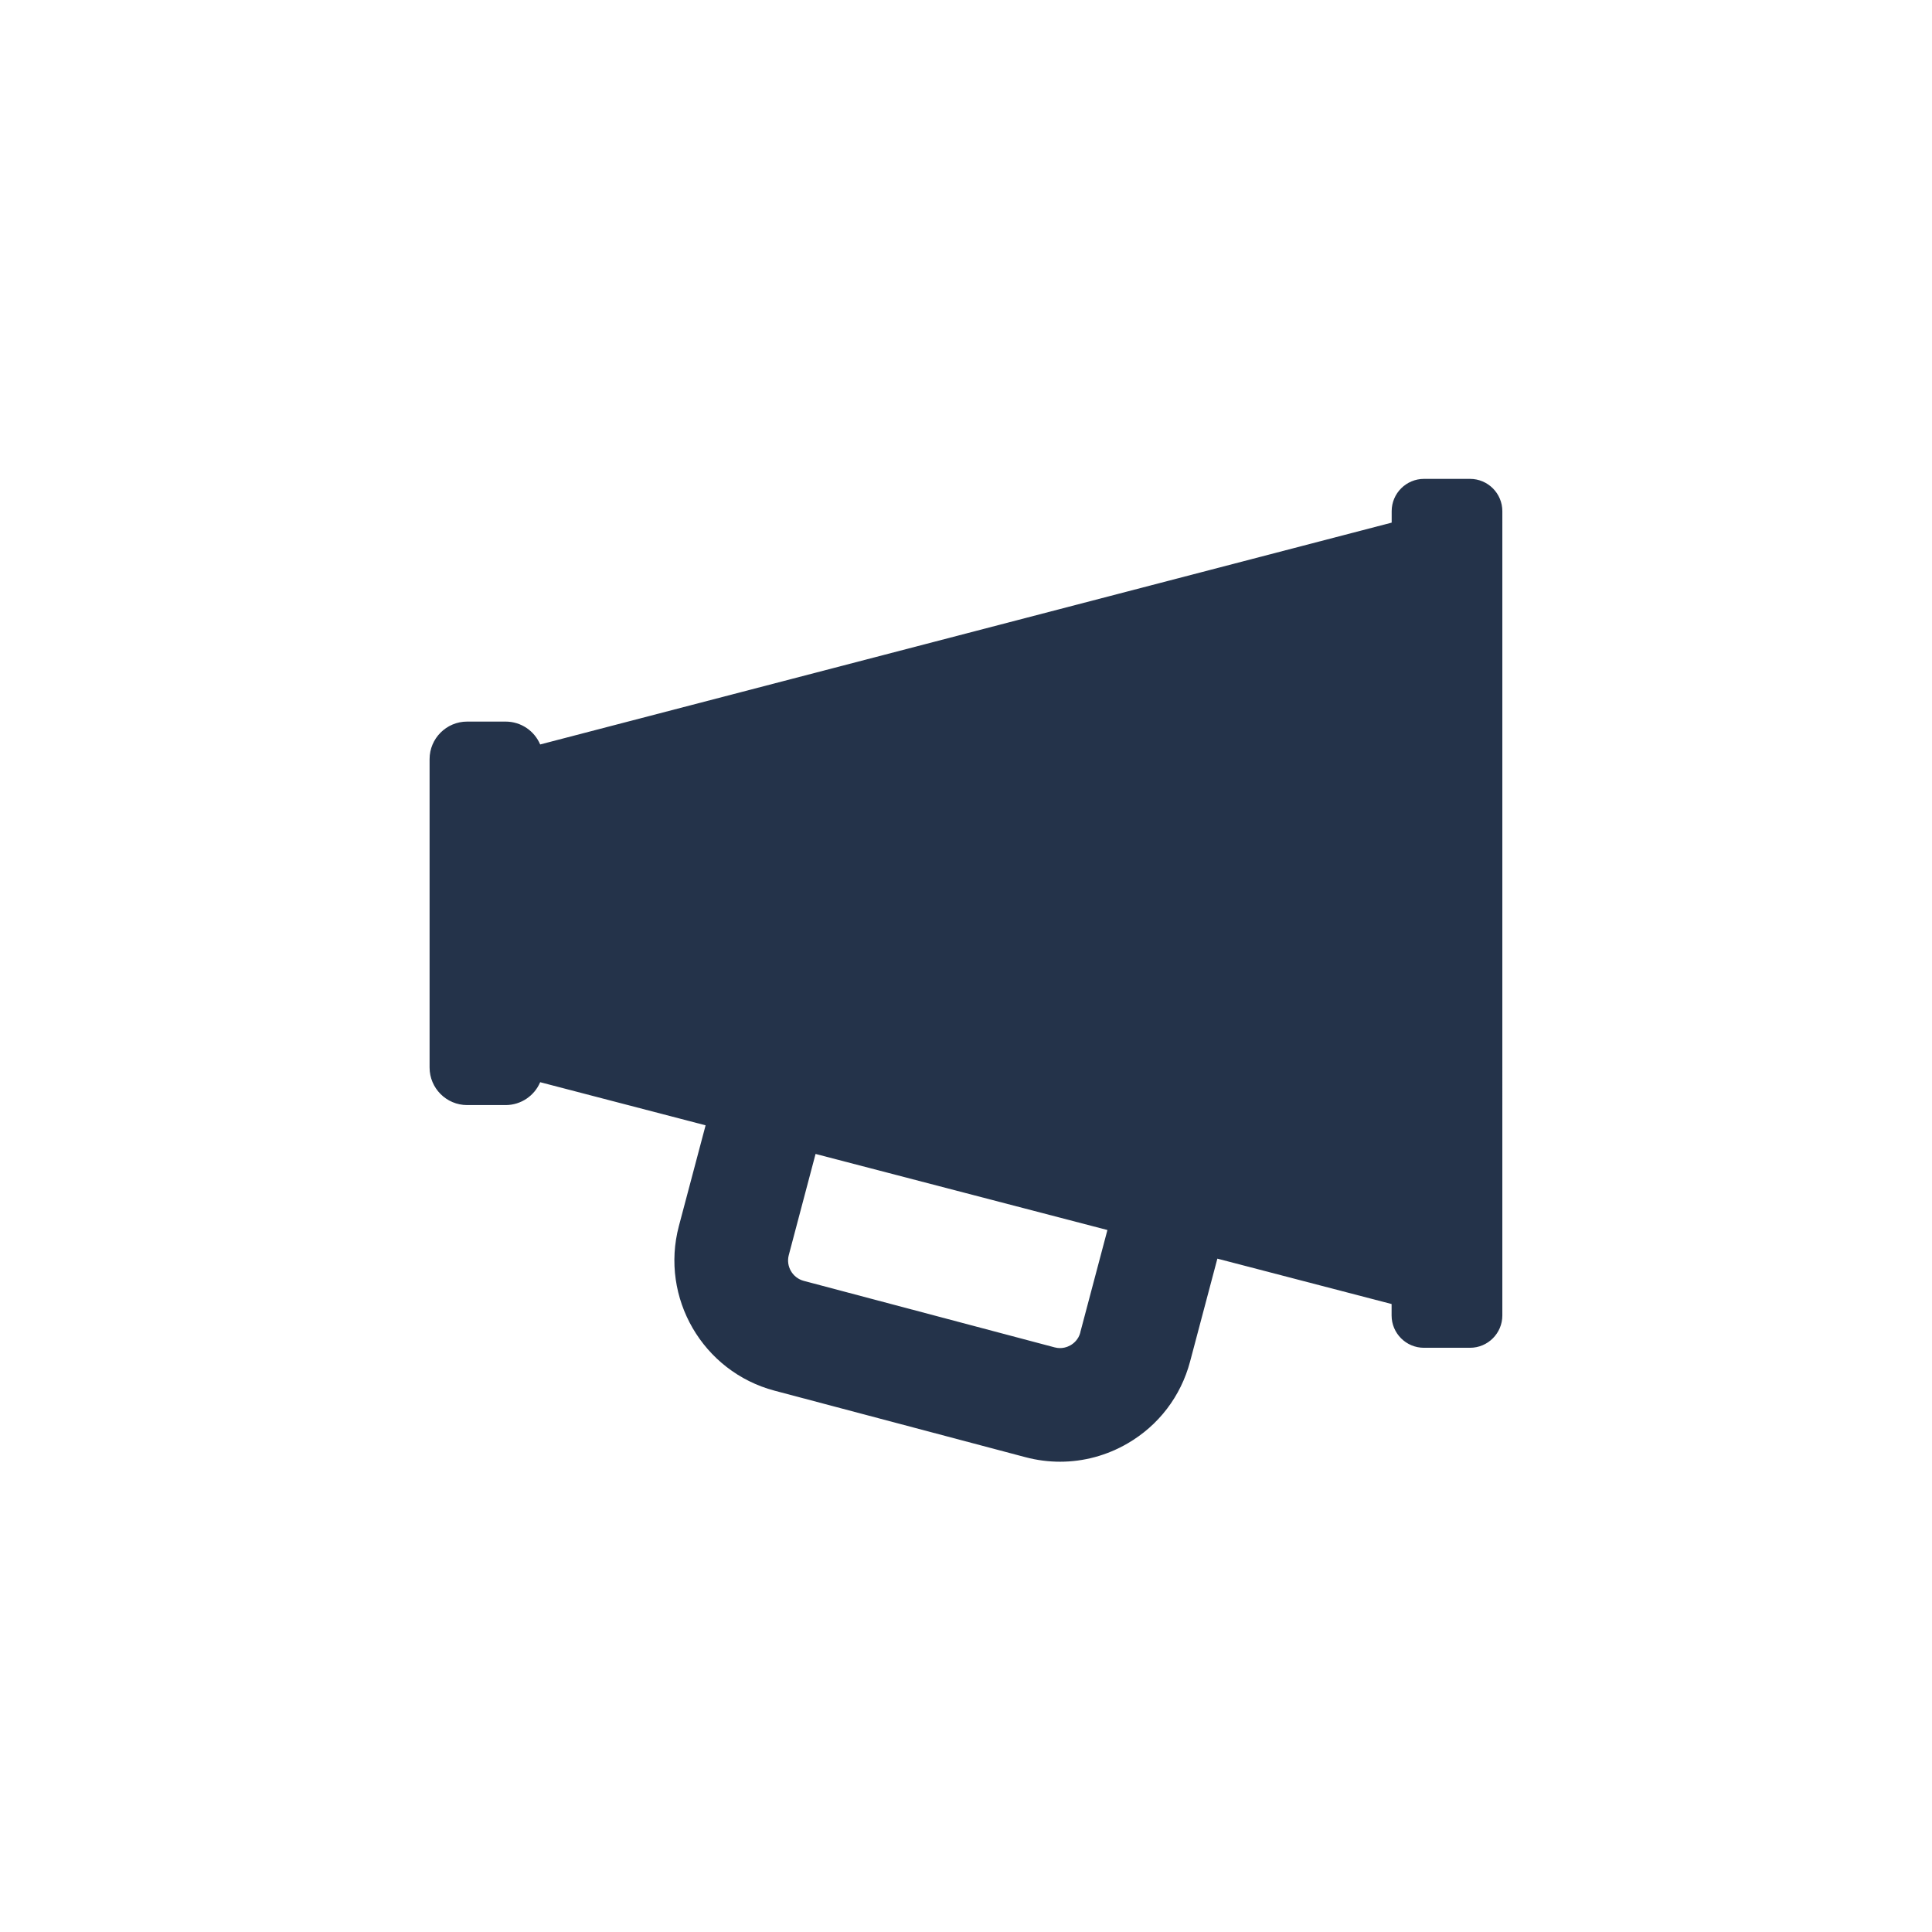 <?xml version="1.0" encoding="UTF-8"?><svg id="Calque_1" xmlns="http://www.w3.org/2000/svg" width="95.96mm" height="95.96mm" viewBox="0 0 272 272"><defs><style>.cls-1{fill:#24334a;}</style></defs><path class="cls-1" d="M206.97,67.42h-6.49c-2.51,0-4.55,2.04-4.55,4.55v1.61l-119.88,31.23c-.81-1.9-2.68-3.22-4.87-3.22h-5.41c-2.92,0-5.29,2.37-5.29,5.29v43.41c0,2.92,2.37,5.29,5.29,5.29h5.41c2.19,0,4.07-1.33,4.87-3.22l23.29,6.07-3.76,14.17c-2.68,10.11,3.36,20.51,13.47,23.19l35.31,9.36c1.62,.43,3.26,.64,4.89,.64,3.3,0,6.56-.87,9.49-2.57,4.38-2.54,7.51-6.64,8.81-11.54l3.84-14.48,24.53,6.39v1.61c0,2.51,2.04,4.55,4.55,4.55h6.49c2.51,0,4.55-2.04,4.55-4.55V71.97c0-2.51-2.04-4.55-4.55-4.55Zm-54.87,120.17c-.27,1.03-.98,1.57-1.38,1.8-.4,.23-1.22,.58-2.25,.3l-35.31-9.36c-1.58-.42-2.53-2.05-2.11-3.63l3.77-14.24,41.09,10.71-3.82,14.41Z"/></svg>